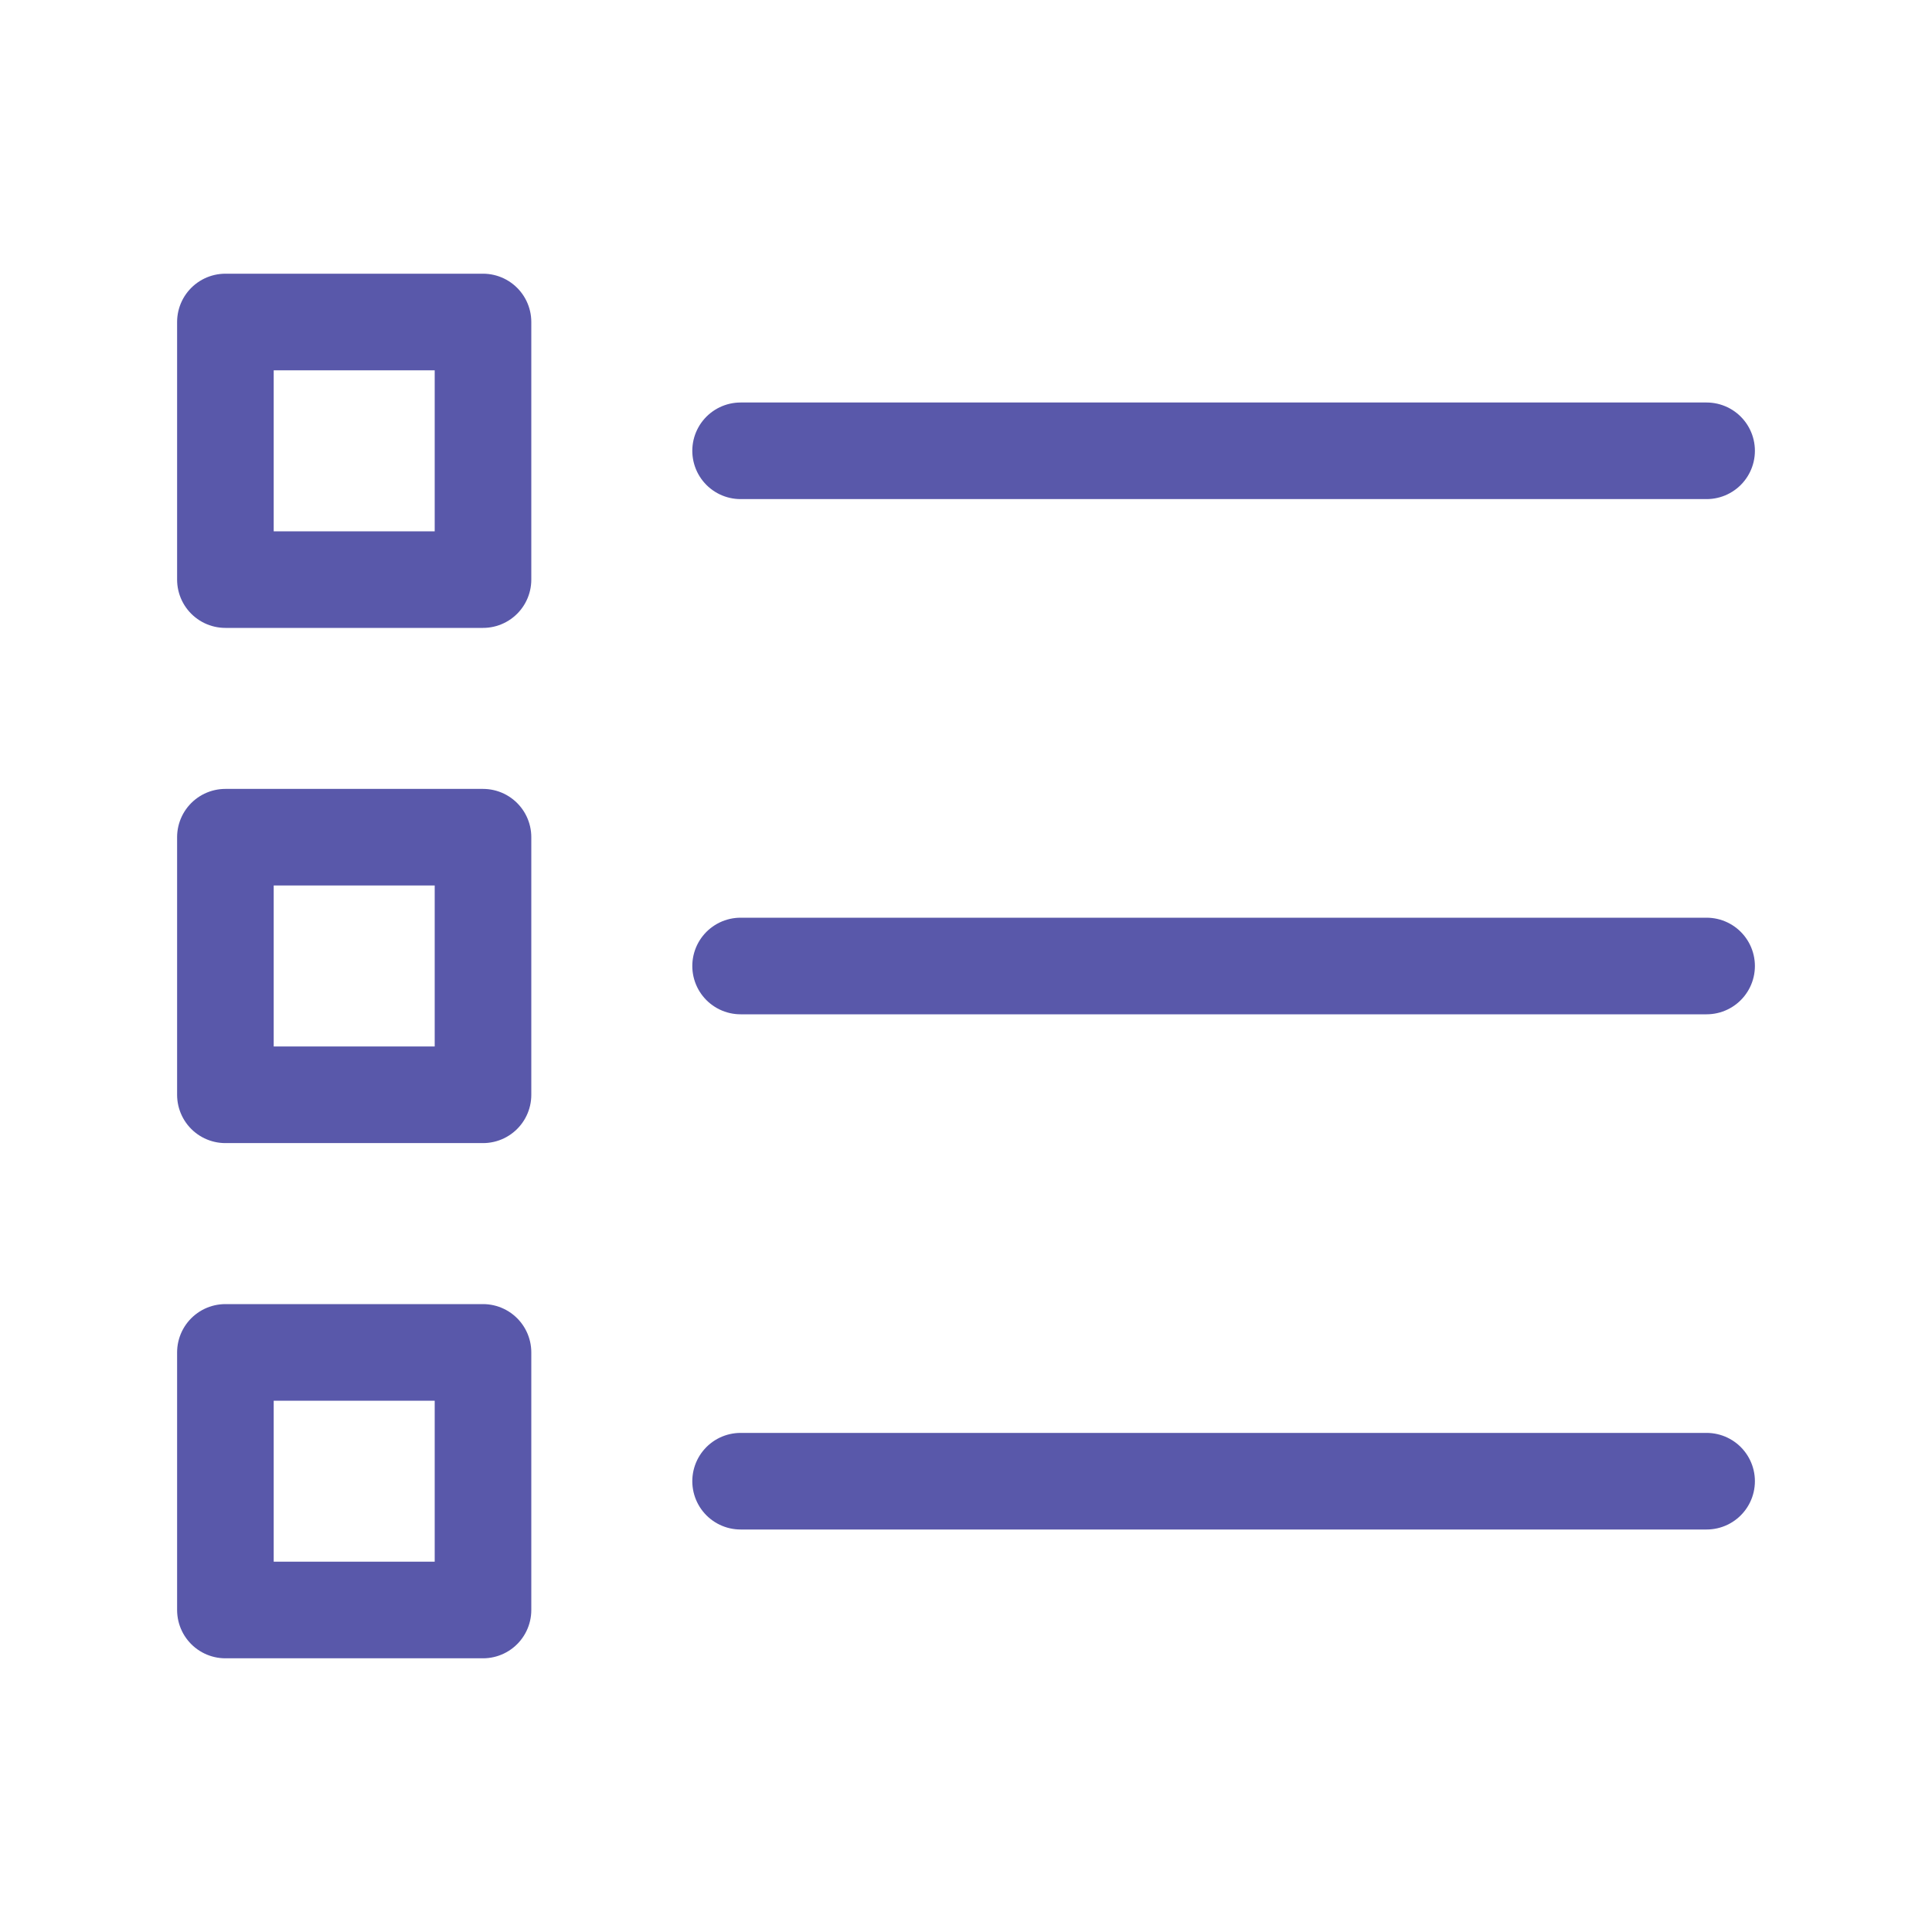 <?xml version="1.0" encoding="utf-8"?>
<!-- Generator: Adobe Illustrator 24.3.0, SVG Export Plug-In . SVG Version: 6.00 Build 0)  -->
<svg version="1.1" id="レイヤー_1" xmlns="http://www.w3.org/2000/svg" xmlns:xlink="http://www.w3.org/1999/xlink" x="0px"
	 y="0px" viewBox="0 0 30 30" style="enable-background:new 0 0 30 30;" xml:space="preserve">
<style type="text/css">
	.st0{fill:none;}
	.st1{fill:none;stroke:#5958AA;stroke-width:1.5;stroke-linecap:round;stroke-linejoin:round;stroke-miterlimit:10;}
</style>
<g>
	<rect class="st0" width="30" height="30"/>
	<g>
		<line class="st1" x1="11.5" y1="7" x2="26.5" y2="7"/>
		<line class="st1" x1="11.5" y1="15" x2="26.5" y2="15"/>
		<line class="st1" x1="11.5" y1="23" x2="26.5" y2="23"/>
		<rect x="3.5" y="5" class="st1" width="4" height="4"/>
		<rect x="3.5" y="13" class="st1" width="4" height="4"/>
		<rect x="3.5" y="21" class="st1" width="4" height="4"/>
	</g>
</g>
</svg>
